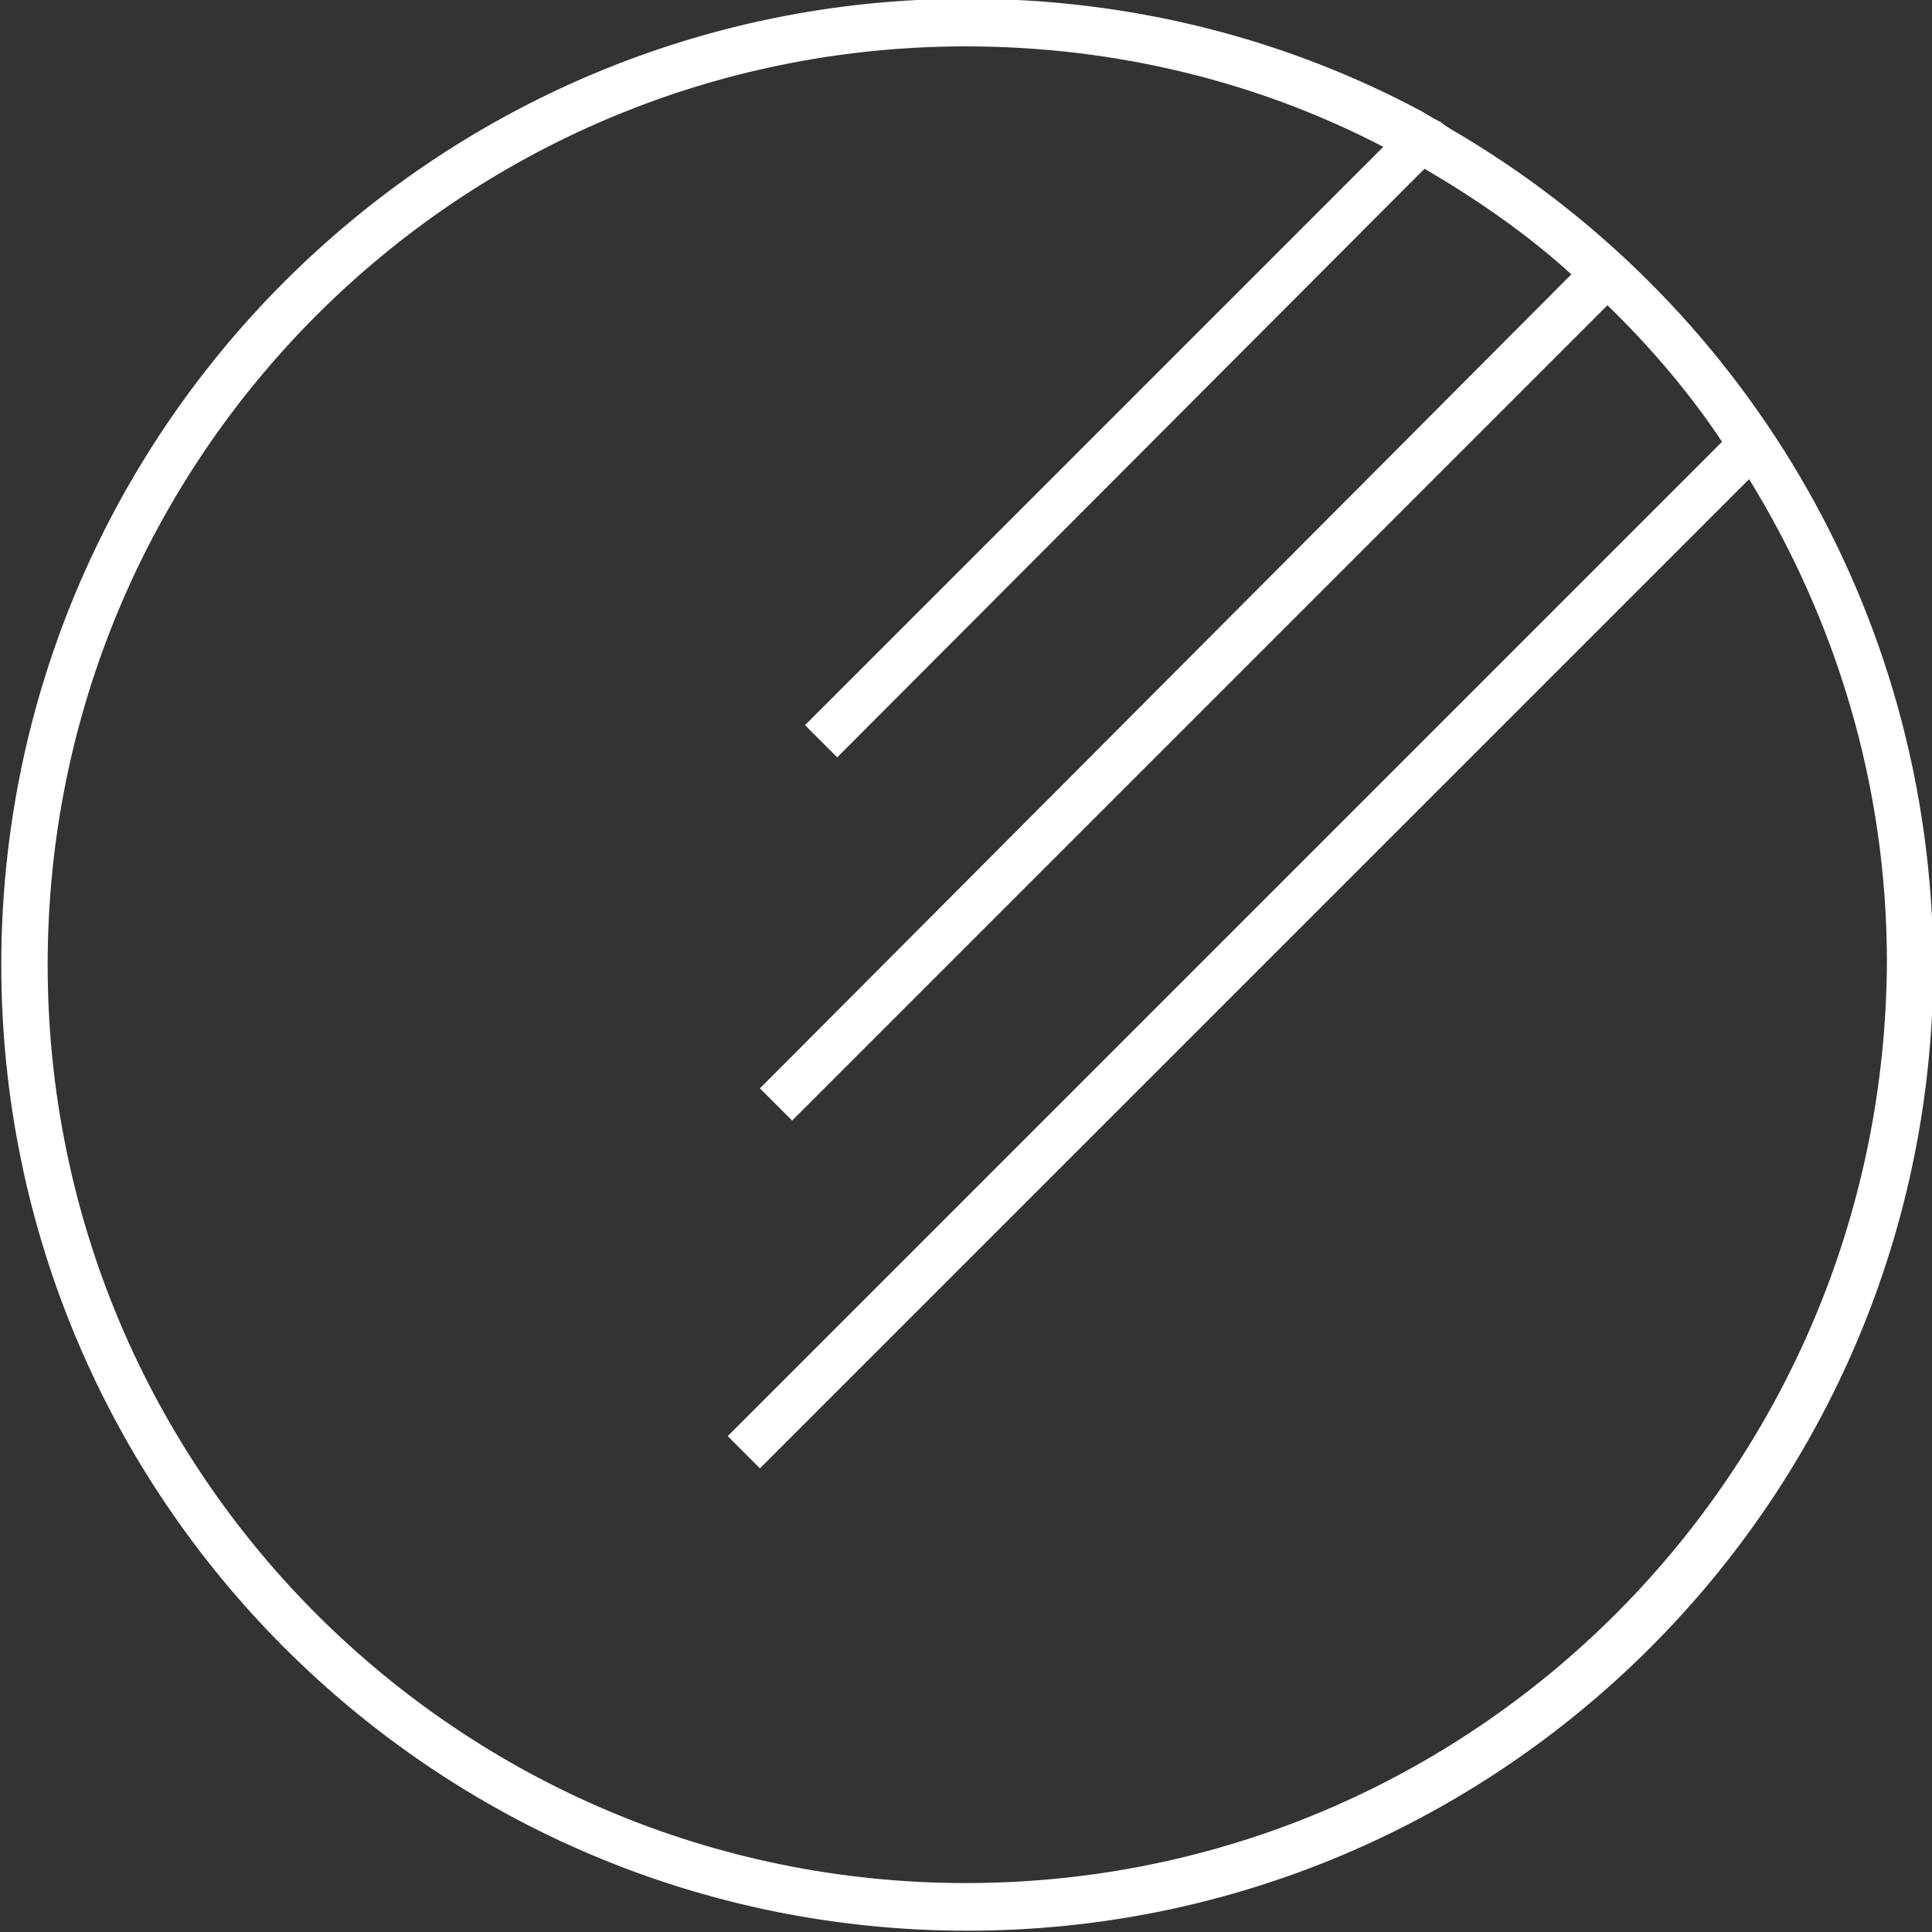 <svg xmlns="http://www.w3.org/2000/svg" xmlns:xlink="http://www.w3.org/1999/xlink" id="Layer_1" x="0px" y="0px" viewBox="465 285 150 150" xml:space="preserve"><rect x="465" y="285" width="150" height="150" fill="#333333" stroke="none"/> <path fill="#FFFFFF" d="M577.6,295c-0.3-0.2-0.5-0.3-0.7-0.5c-0.6-0.3-1.1-0.6-1.6-0.9c-10.5-5.6-22.5-8.7-35.2-8.7 c-41.4,0-75,33.6-75,75s33.6,75,75,75s75-33.6,75-75C615,332.2,600,308,577.6,295z M540,431.2c-39.4,0-71.3-31.9-71.3-71.3 s31.9-71.3,71.3-71.3c11.7,0,22.8,2.8,32.4,7.8l-44.9,44.9l2.5,2.5l45.6-45.7c4.1,2.4,8,5.1,11.4,8.2L524,369.5l2.5,2.5l63.3-63.3 c3.3,3.2,6.3,6.7,8.9,10.6l-77.2,77.2l2.5,2.5l76.8-76.8c6.7,10.9,10.7,23.7,10.7,37.5C611.3,399.3,579.4,431.2,540,431.2z"></path> </svg>
